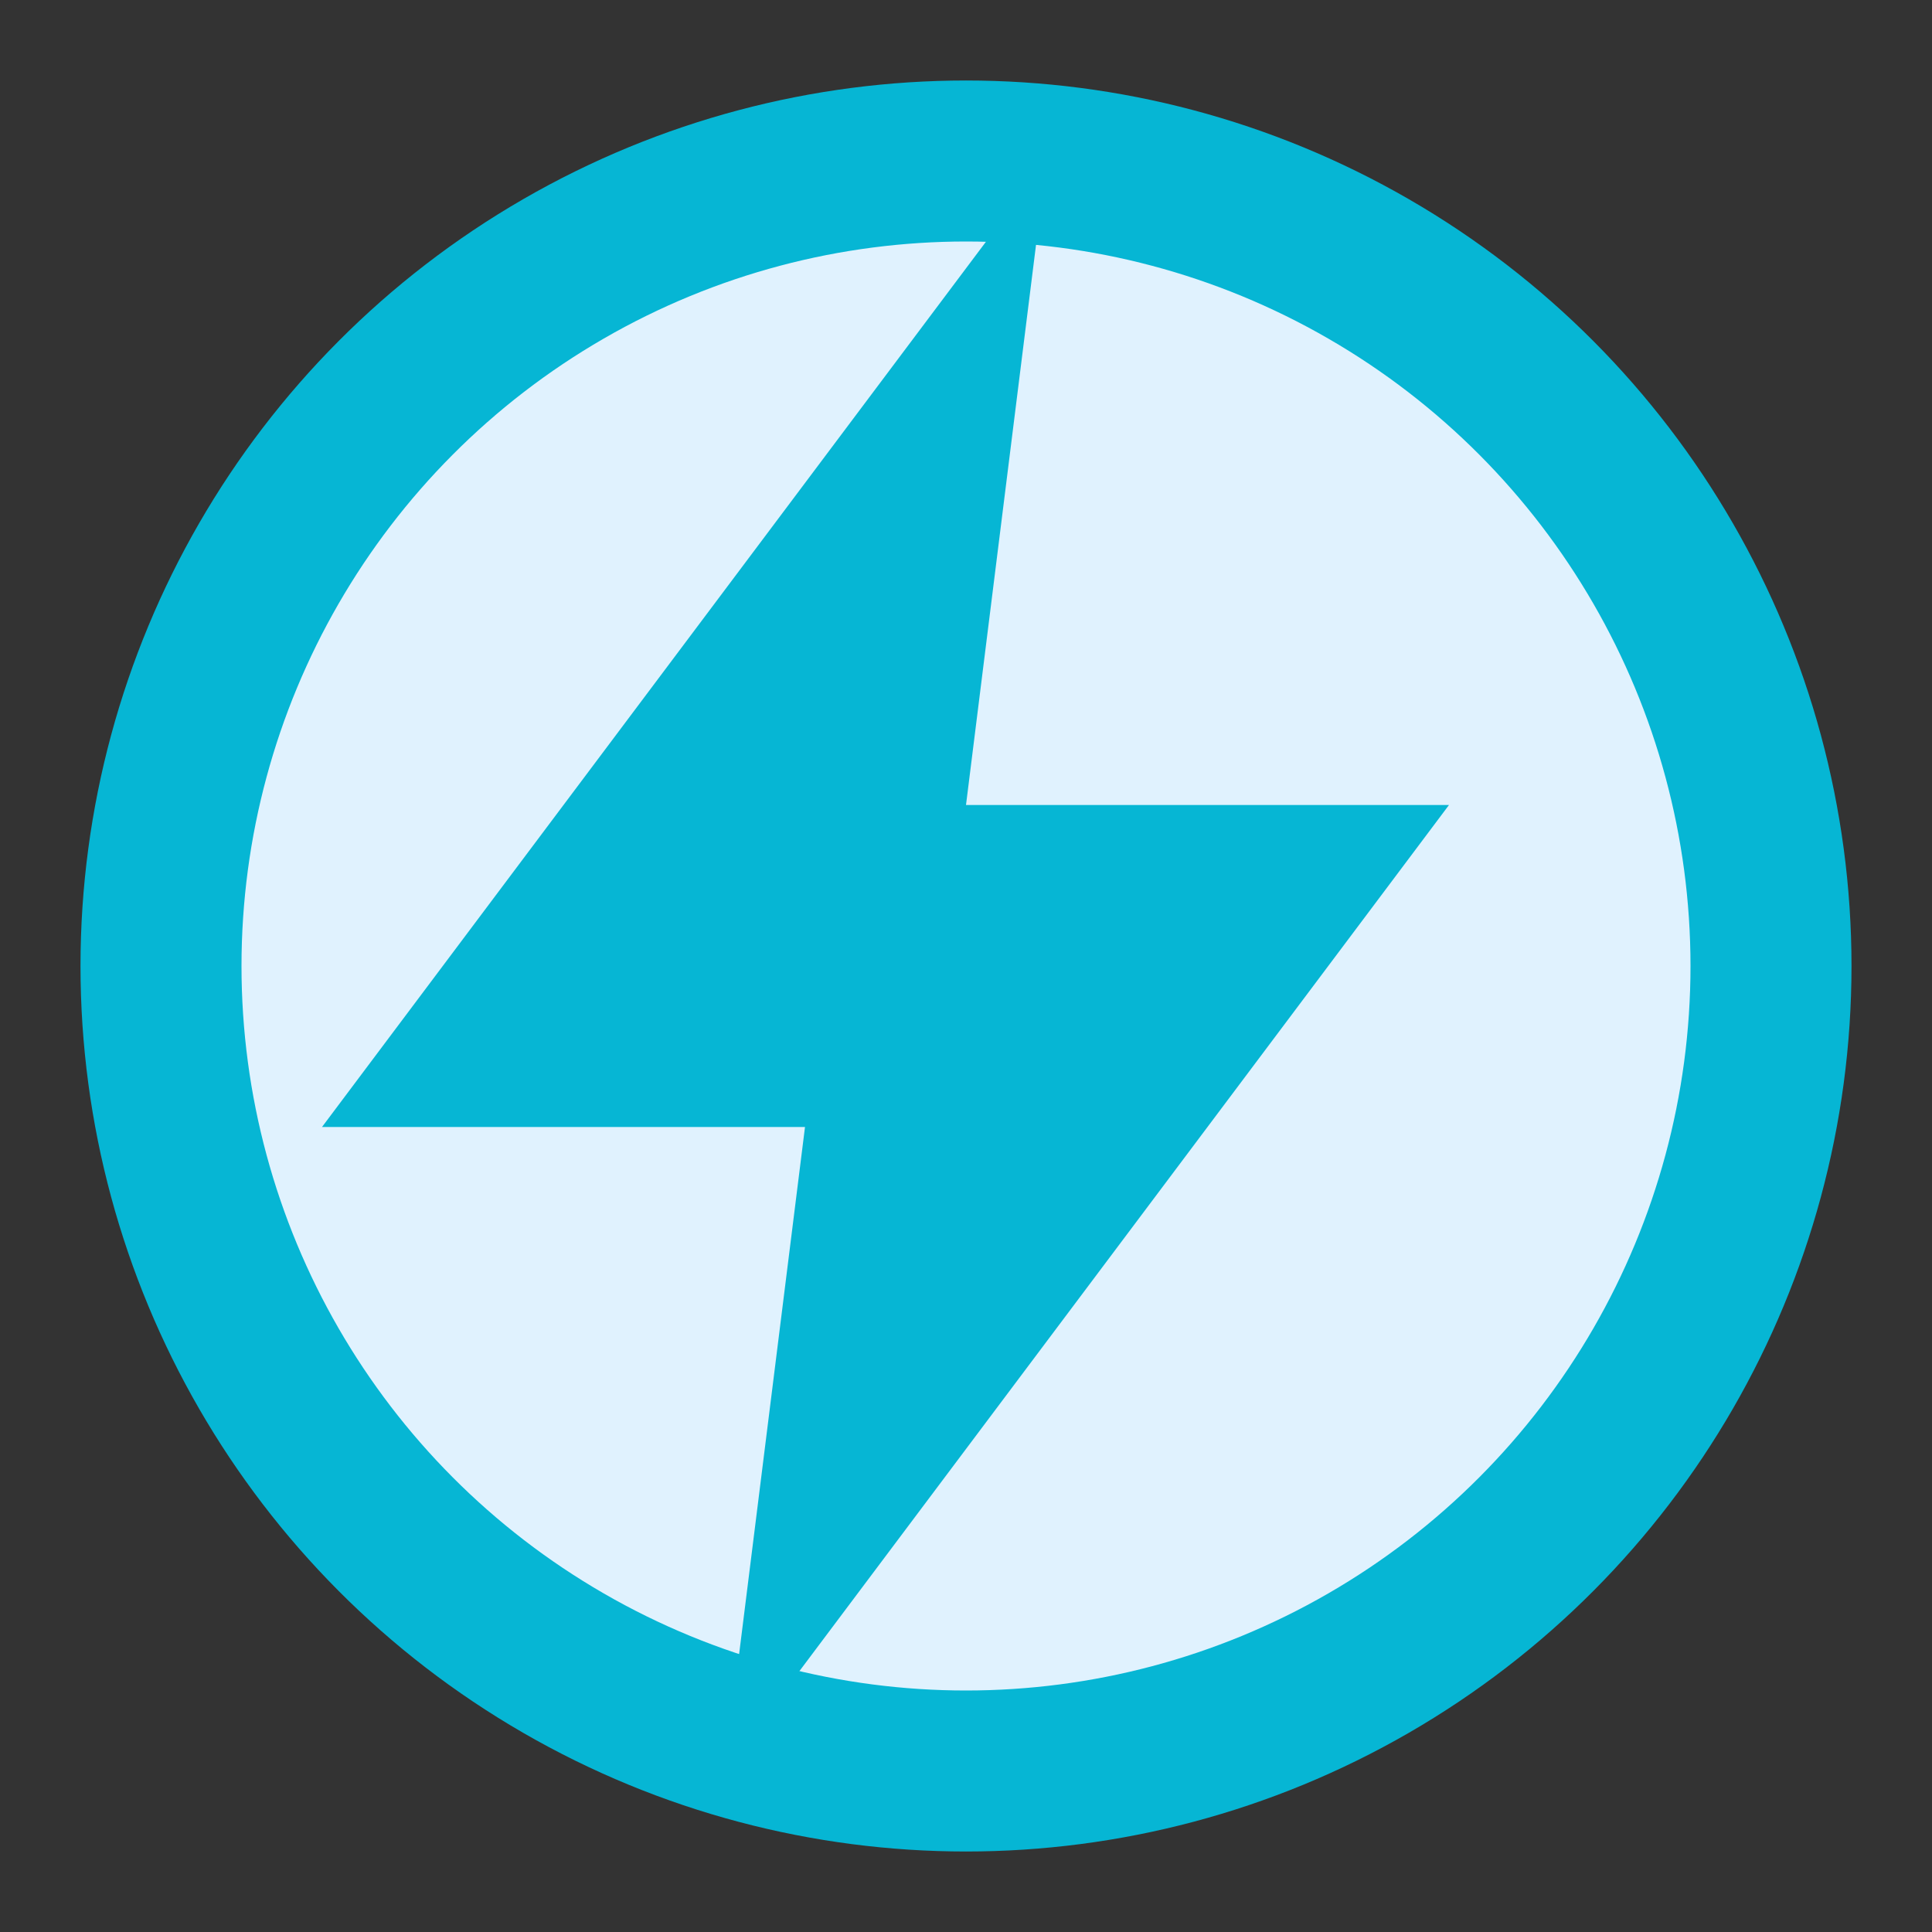 <svg xmlns='http://www.w3.org/2000/svg' width='40' height='40' viewBox='0 0 24 24' fill='none'><rect x="0" y="0" width="24" height="24" fill="#333333" stroke="none"/><circle cx='12' cy='12' r='10' stroke='#06b6d4' stroke-width='2' fill='#e0f2fe'/><path d='M13 2L4 14h6l-1 8 9-12h-6z' fill='#06b6d4'/></svg>